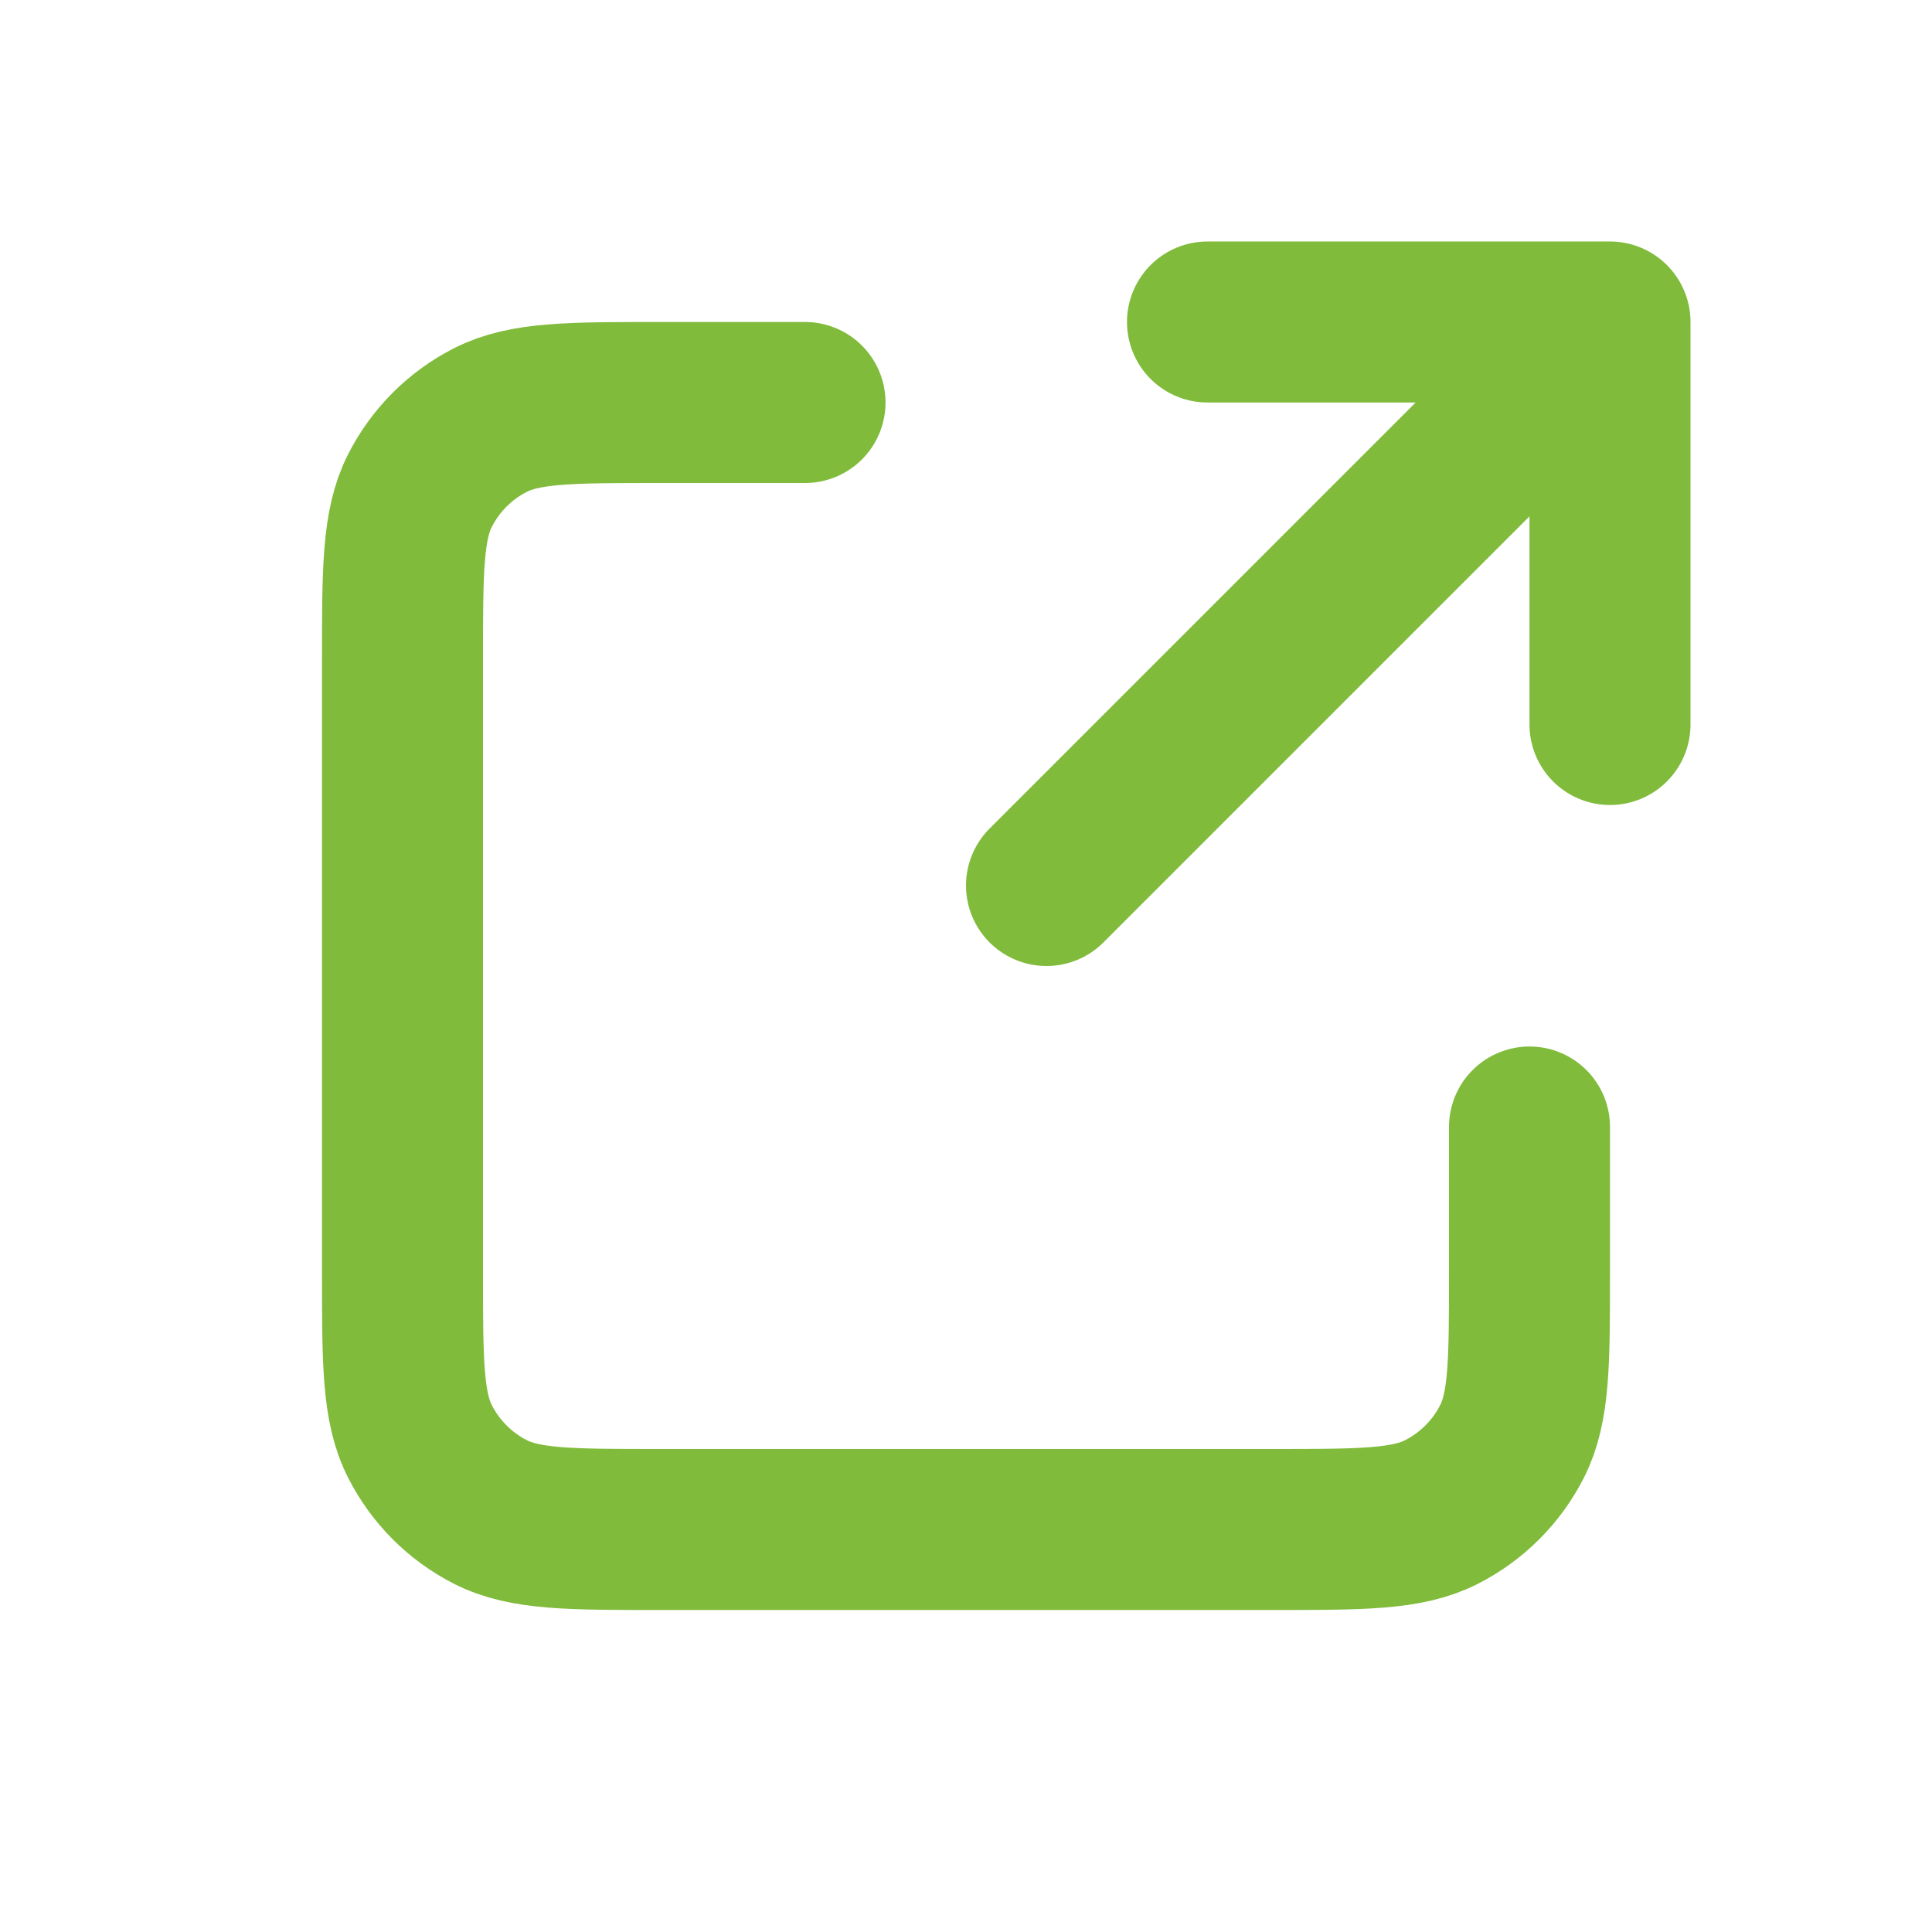 <?xml version="1.0" encoding="UTF-8" standalone="no"?><!DOCTYPE svg PUBLIC "-//W3C//DTD SVG 1.1//EN" "http://www.w3.org/Graphics/SVG/1.1/DTD/svg11.dtd"><svg width="100%" height="100%" viewBox="0 0 800 800" version="1.1" xmlns="http://www.w3.org/2000/svg" xmlns:xlink="http://www.w3.org/1999/xlink" xml:space="preserve" xmlns:serif="http://www.serif.com/" style="fill-rule:evenodd;clip-rule:evenodd;stroke-linecap:round;stroke-linejoin:round;"><g id="Interface---External_Link" serif:id="Interface / External_Link"><path id="Vector" d="M333.34,166.667l-60,-0c-37.337,-0 -56.019,-0 -70.28,7.266c-12.544,6.391 -22.736,16.583 -29.127,29.127c-7.266,14.261 -7.266,32.943 -7.266,70.28l-0,253.333c-0,37.337 -0,55.997 7.266,70.257c6.391,12.543 16.583,22.753 29.127,29.143c14.247,7.26 32.906,7.26 70.17,7.26l253.54,0c37.263,0 55.897,0 70.143,-7.26c12.544,-6.39 22.77,-16.61 29.16,-29.153c7.26,-14.247 7.26,-32.887 7.26,-70.15l0,-60.103m33.334,-166.667l-0,-166.667m-0,0l-166.667,0m166.667,0l-233.334,233.334" style="fill:none;fill-rule:nonzero;stroke:#80bb3b;stroke-width:66.67px;"/></g></svg>